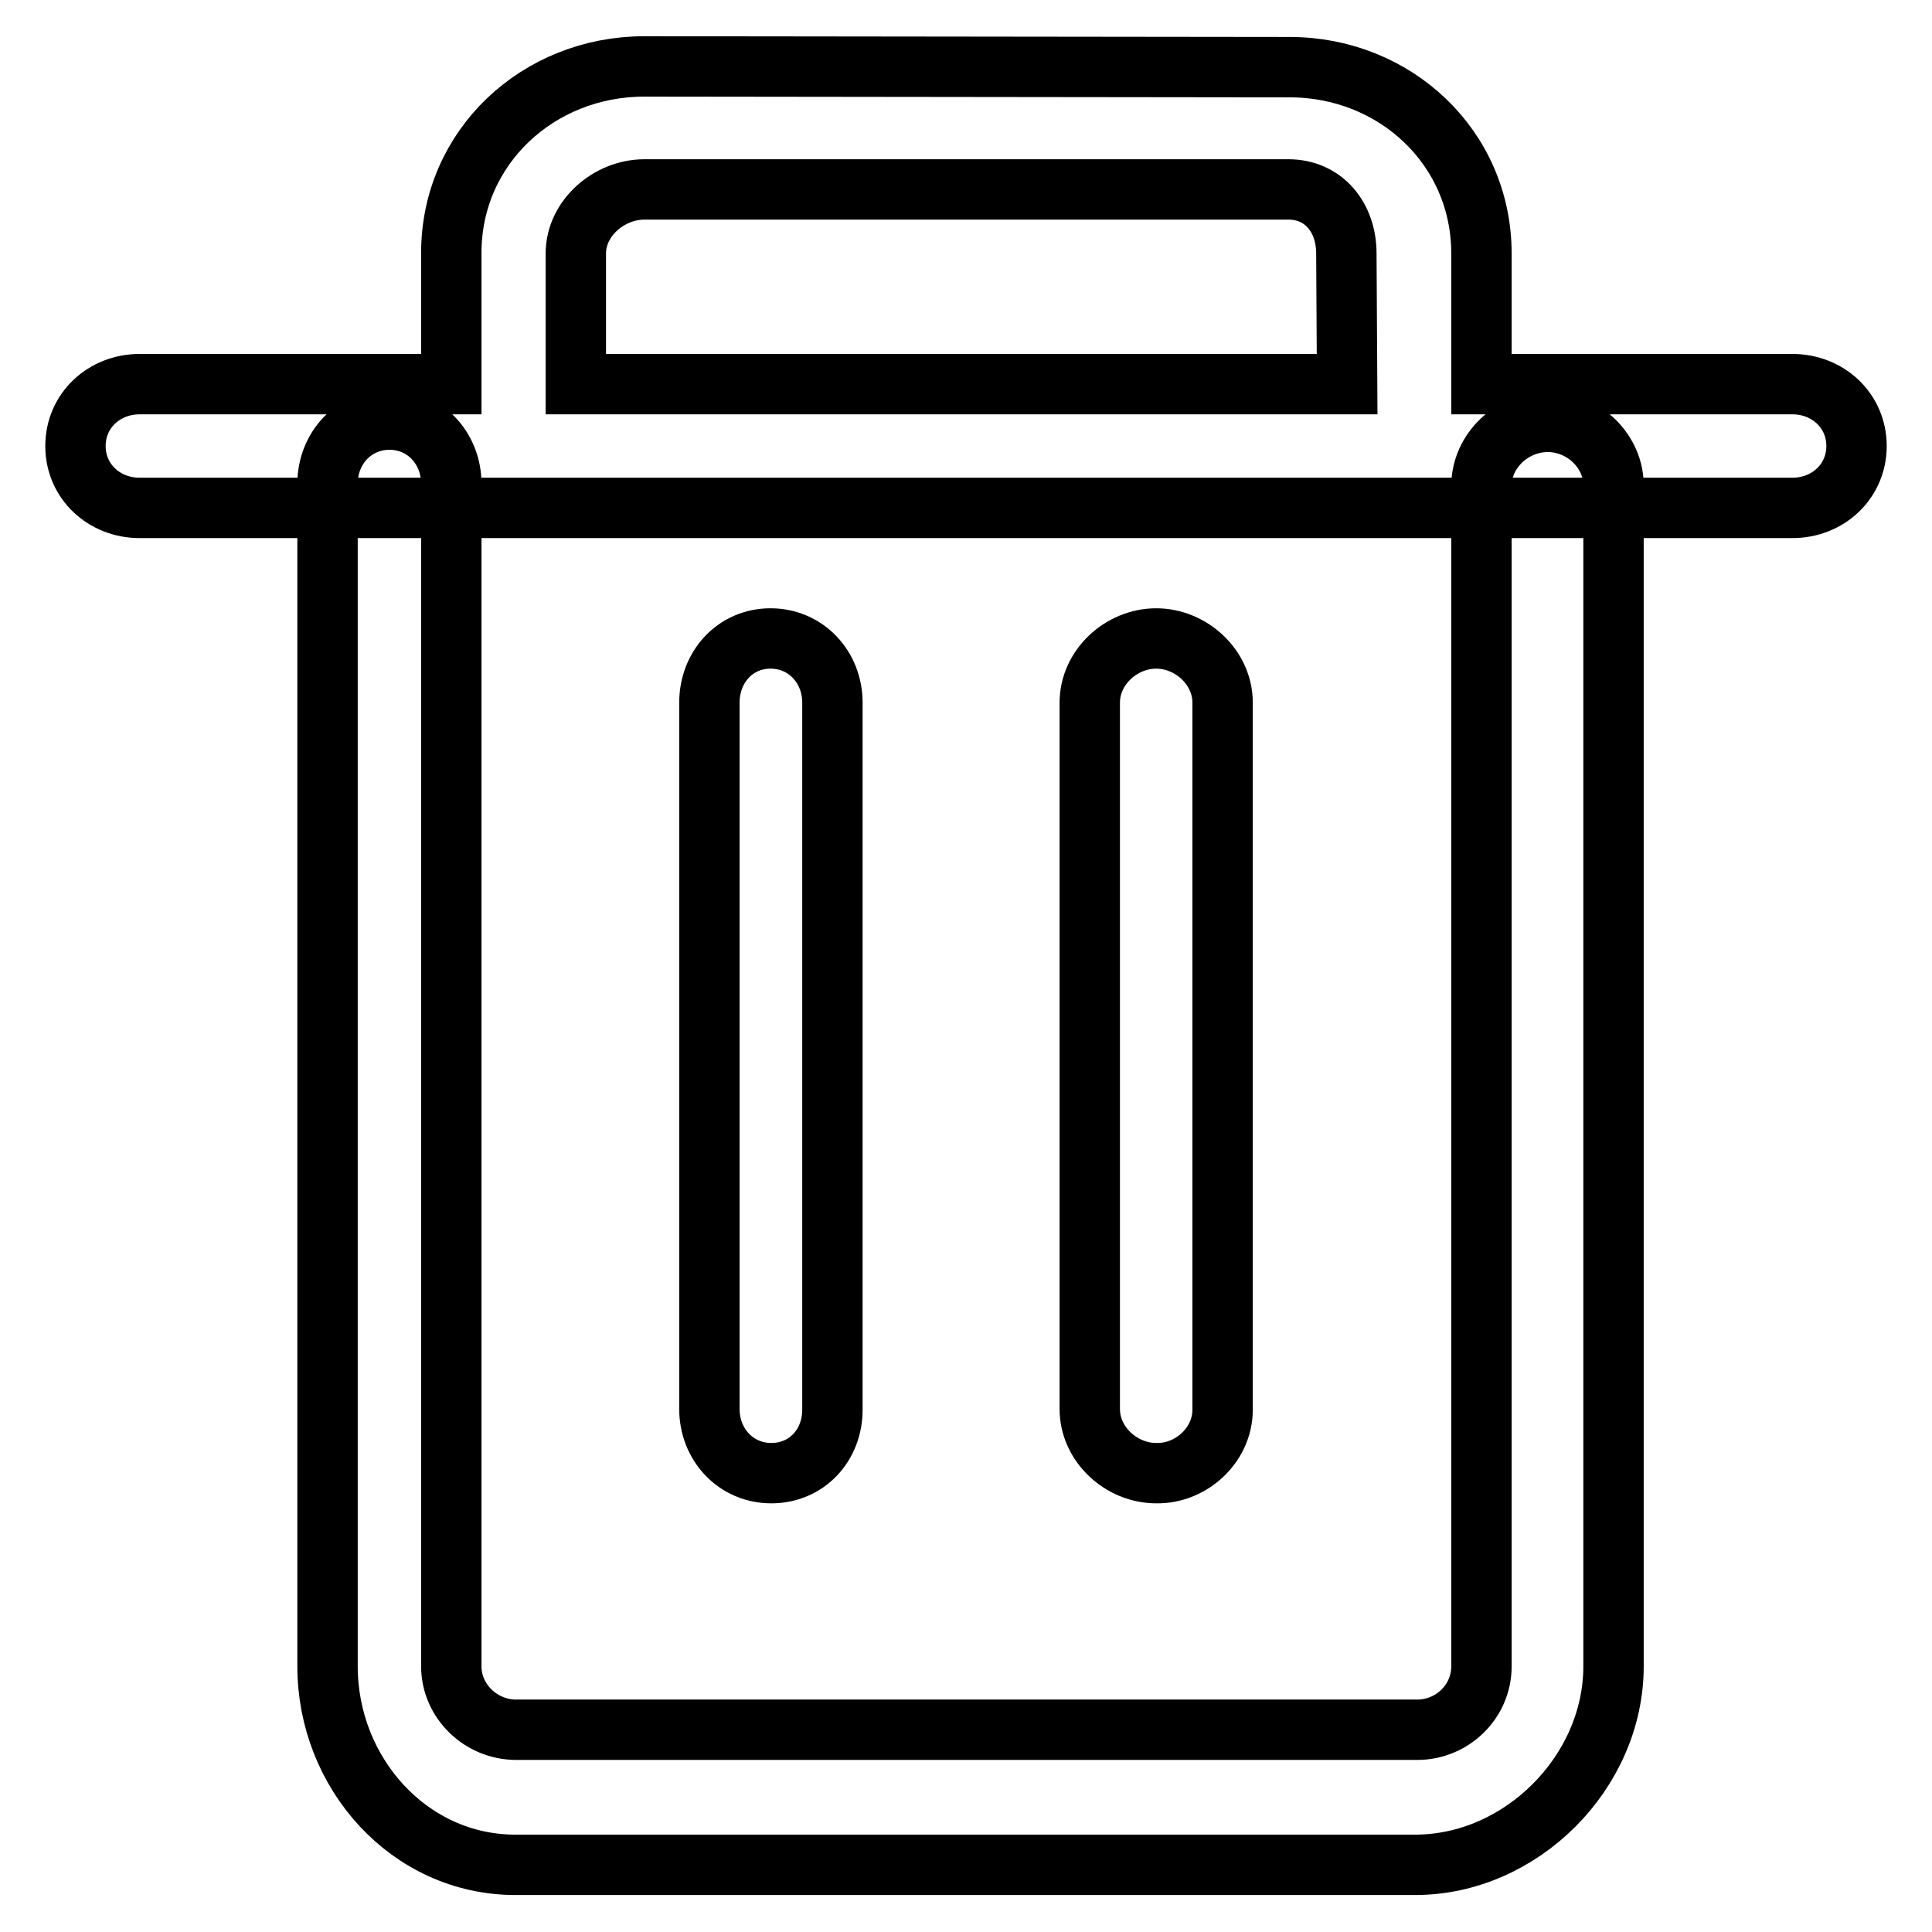 <?xml version="1.0" encoding="utf-8"?>
<!-- Svg Vector Icons : http://www.onlinewebfonts.com/icon -->
<!DOCTYPE svg PUBLIC "-//W3C//DTD SVG 1.1//EN" "http://www.w3.org/Graphics/SVG/1.1/DTD/svg11.dtd">
<svg version="1.1" xmlns="http://www.w3.org/2000/svg" xmlns:xlink="http://www.w3.org/1999/xlink" x="0px" y="0px" viewBox="0 0 256 256" enable-background="new 0 0 256 256" xml:space="preserve">
<g> <path stroke-width="8" fill-opacity="0" stroke="#000000"  d="M205.1,55.9c-4.7,0-8.8,3.8-8.8,8.5v156.4c0,4.7-3.9,8.4-8.5,8.4c0,0,0,0-0.1,0H68.4 c-4.7,0-8.6-3.8-8.6-8.4V64.1c0-4.7-3.5-8.5-8.2-8.5c-4.7,0-8.2,3.8-8.2,8.5v156.7c0,14.1,10.8,26.3,24.9,26.3h119.2 c14.1,0,26.3-12.3,26.3-26.3V64.5C213.9,59.8,209.8,55.9,205.1,55.9z M110.3,186.8V93.1c0-4.7-3.5-8.5-8.2-8.5S94,88.4,94,93.1 v93.6c0,4.7,3.5,8.5,8.2,8.5S110.3,191.5,110.3,186.8z M162,186.8V93.1c0-4.7-4.2-8.5-8.8-8.5c-4.6,0-8.8,3.8-8.8,8.5v93.6 c0,4.7,4.2,8.5,8.8,8.5C157.8,195.3,162,191.5,162,186.8z M237.5,50.9h-41.2V33.6c0-14.1-11.5-24.7-25.4-24.7L85.4,8.8 c-14.1,0-25.6,10.7-25.6,24.7v17.4H18.5c-4.7,0-8.5,3.5-8.5,8.2s3.8,8.2,8.5,8.2h219c4.7,0,8.5-3.5,8.5-8.2S242.2,50.9,237.5,50.9 L237.5,50.9z M178.5,50.9H76.3V33.6c0-4.7,4.4-8.5,9.1-8.5h85.3c4.7,0,7.7,3.7,7.7,8.5L178.5,50.9z"/></g>
</svg>